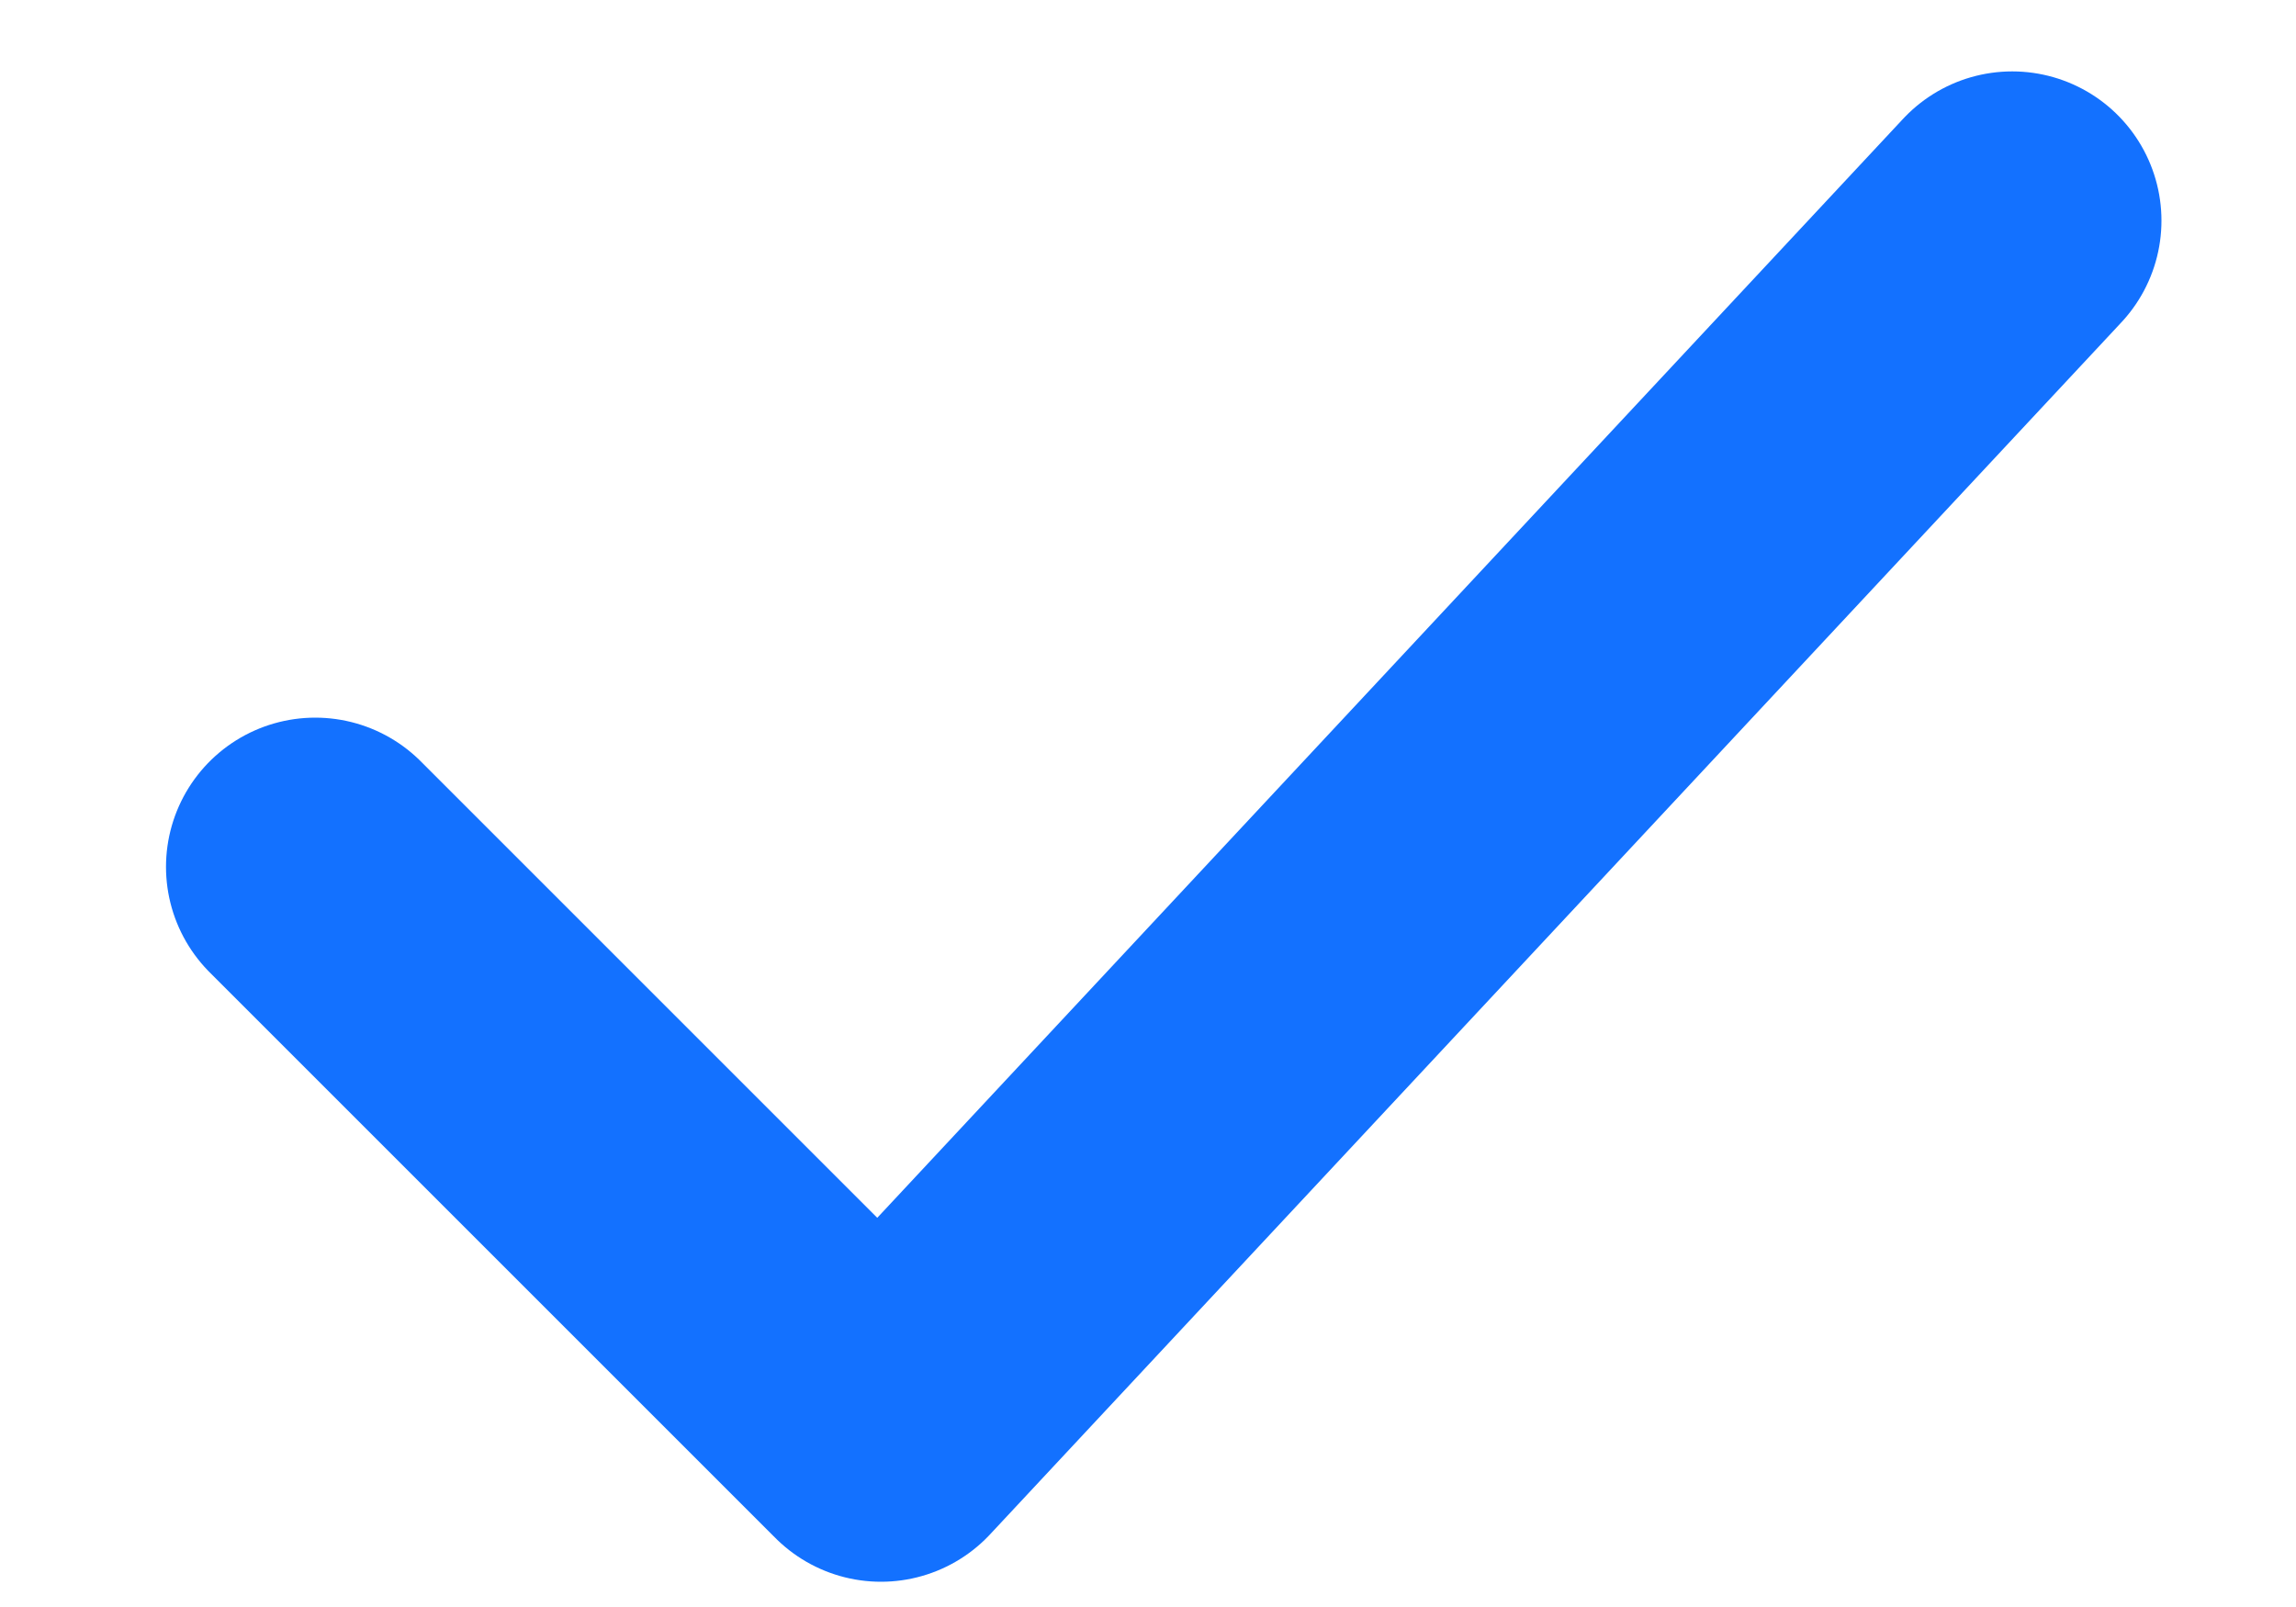 <svg width="10" height="7" viewBox="0 0 10 7" fill="none" xmlns="http://www.w3.org/2000/svg">
<path d="M1.373 3.776L3.837 6.24L8.764 0.961" stroke="#1371FF" stroke-width="1.3" stroke-linecap="round" stroke-linejoin="round"/>
</svg>
